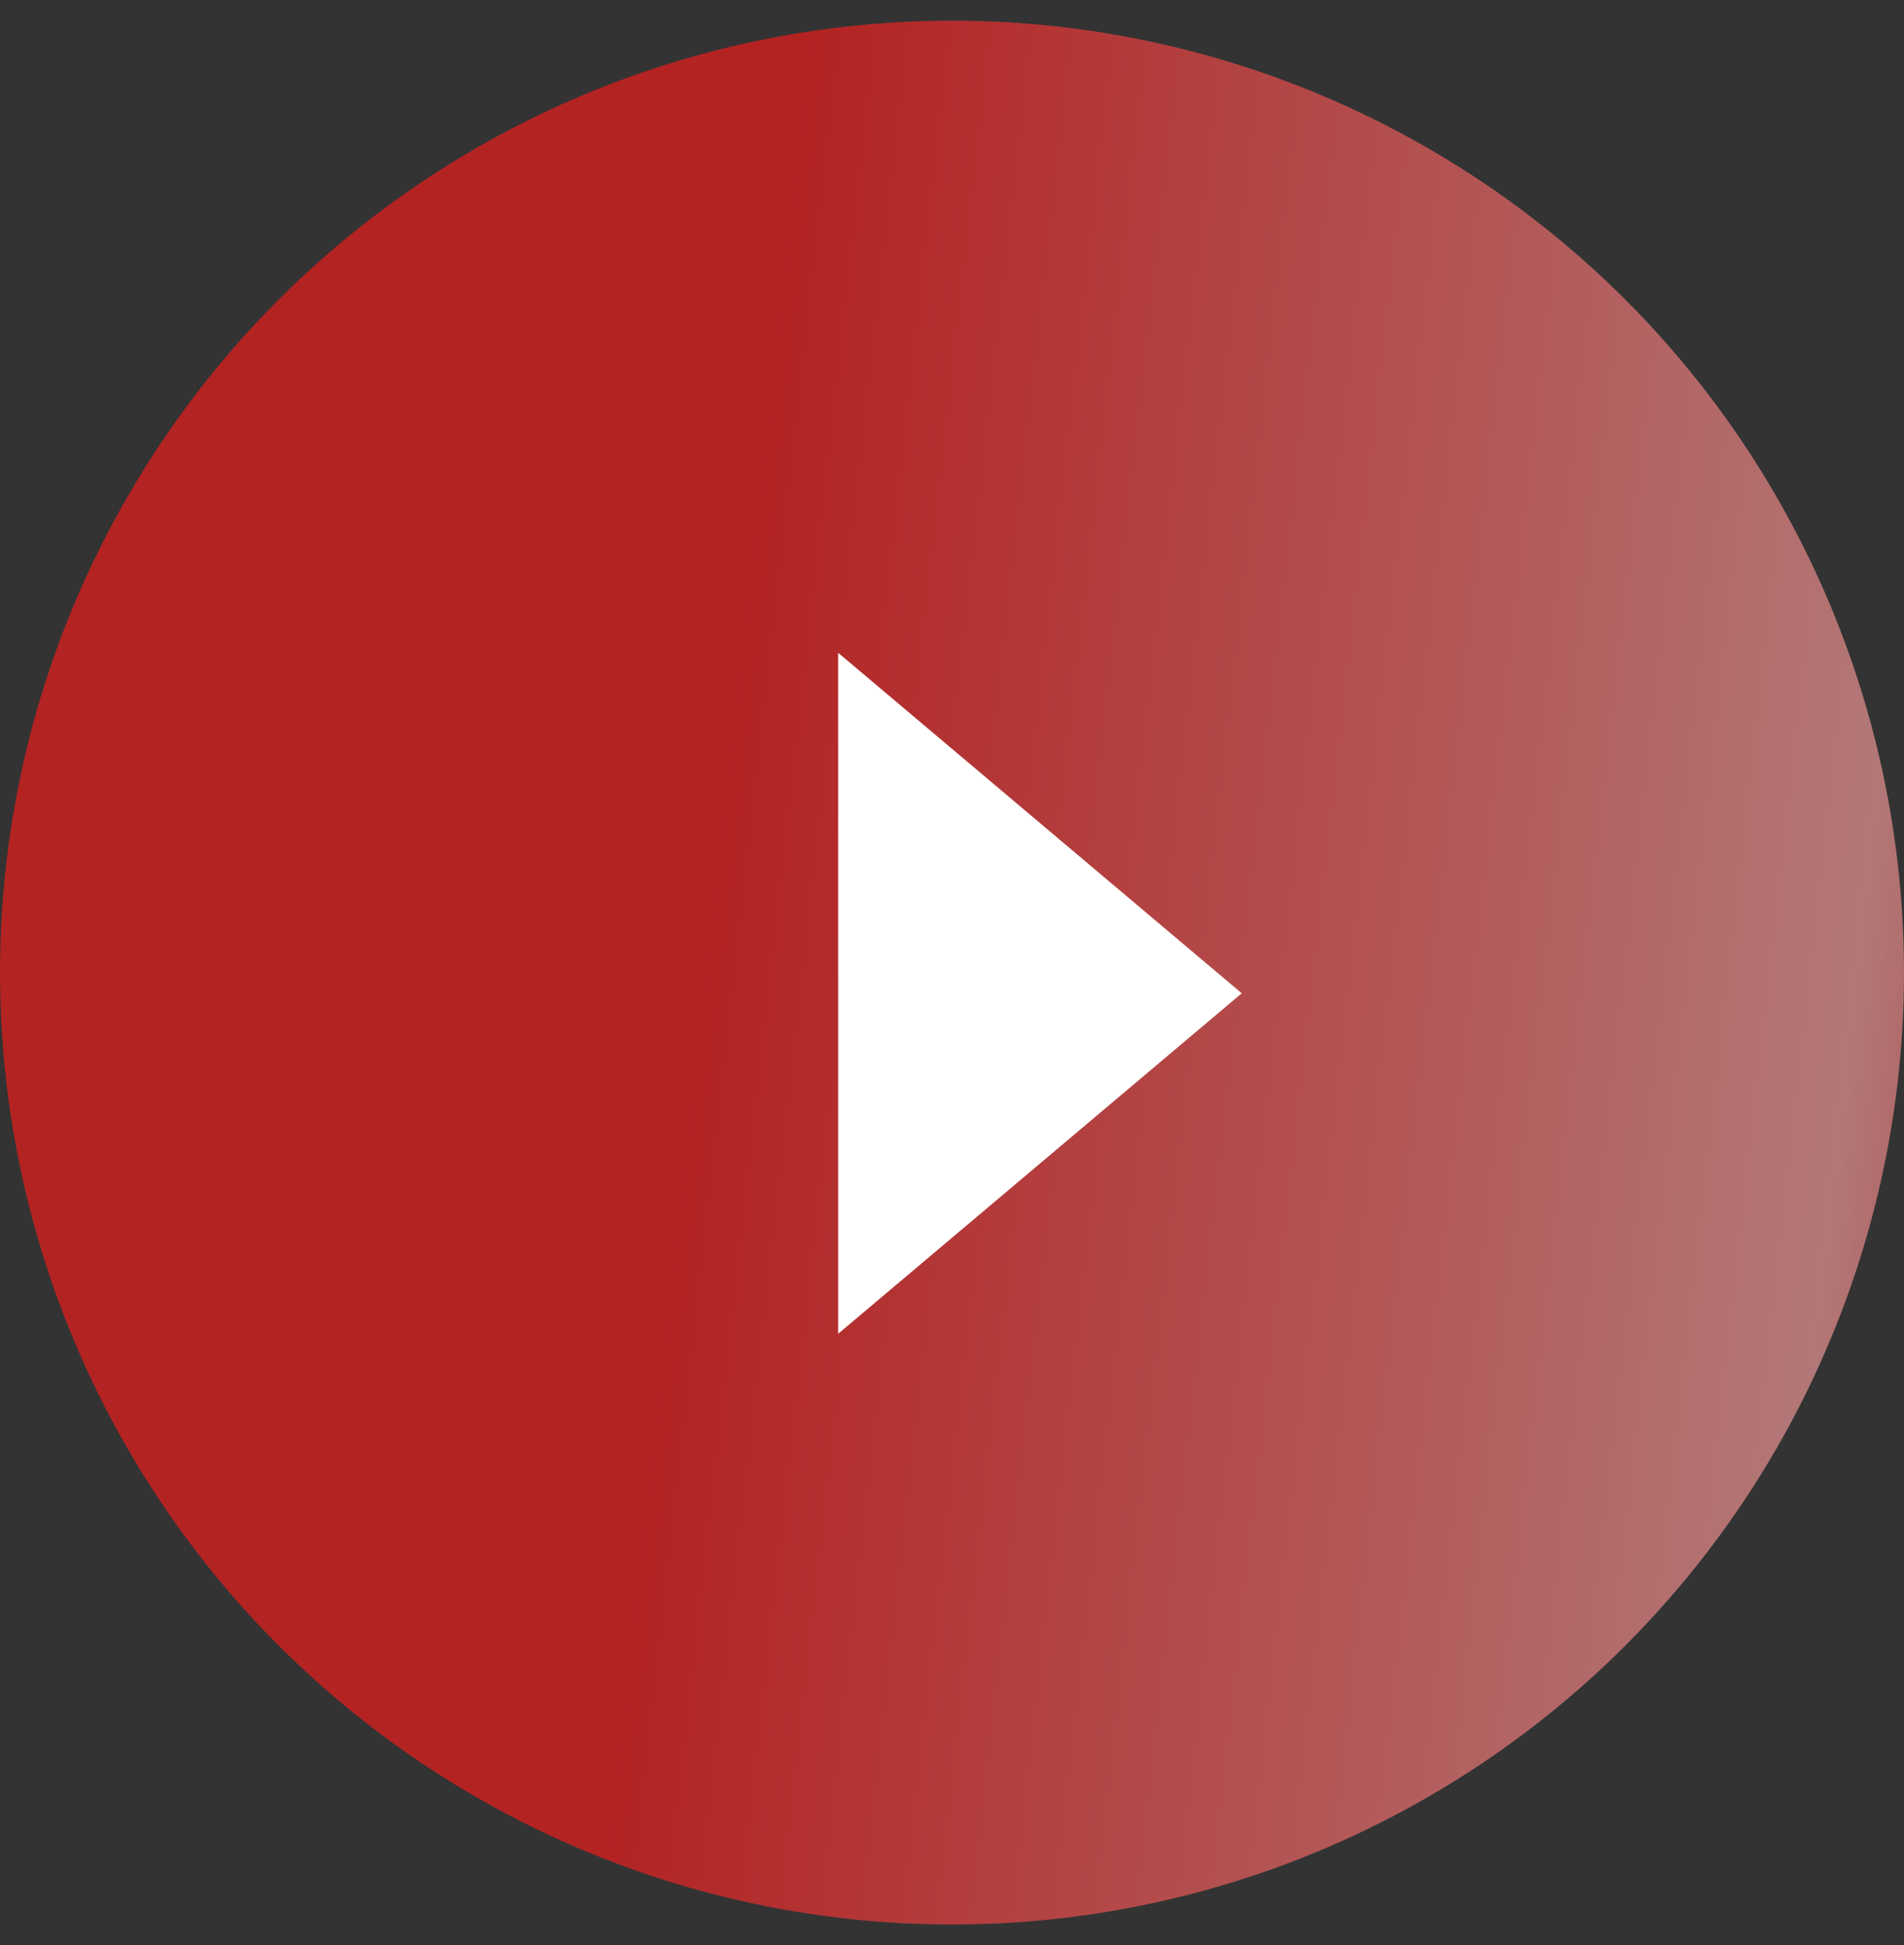 <?xml version="1.0" encoding="UTF-8"?> <svg xmlns="http://www.w3.org/2000/svg" width="46" height="47" viewBox="0 0 46 47" fill="none"><rect x="0" y="0" width="46" height="47" fill="#333333" stroke="none"/><circle cx="23" cy="23.499" r="23" fill="url(#paint0_linear_2003_7)" fill-opacity="0.65"></circle><path d="M30 23.999L20.25 32.226L20.25 15.772L30 23.999Z" fill="white"></path><defs><linearGradient id="paint0_linear_2003_7" x1="50.549" y1="23.161" x2="-2.031" y2="17.271" gradientUnits="userSpaceOnUse"><stop stop-color="#EC4948"></stop><stop offset="0.105" stop-color="#F79C9C"></stop><stop offset="0.63" stop-color="#F71A19"></stop></linearGradient></defs></svg> 
